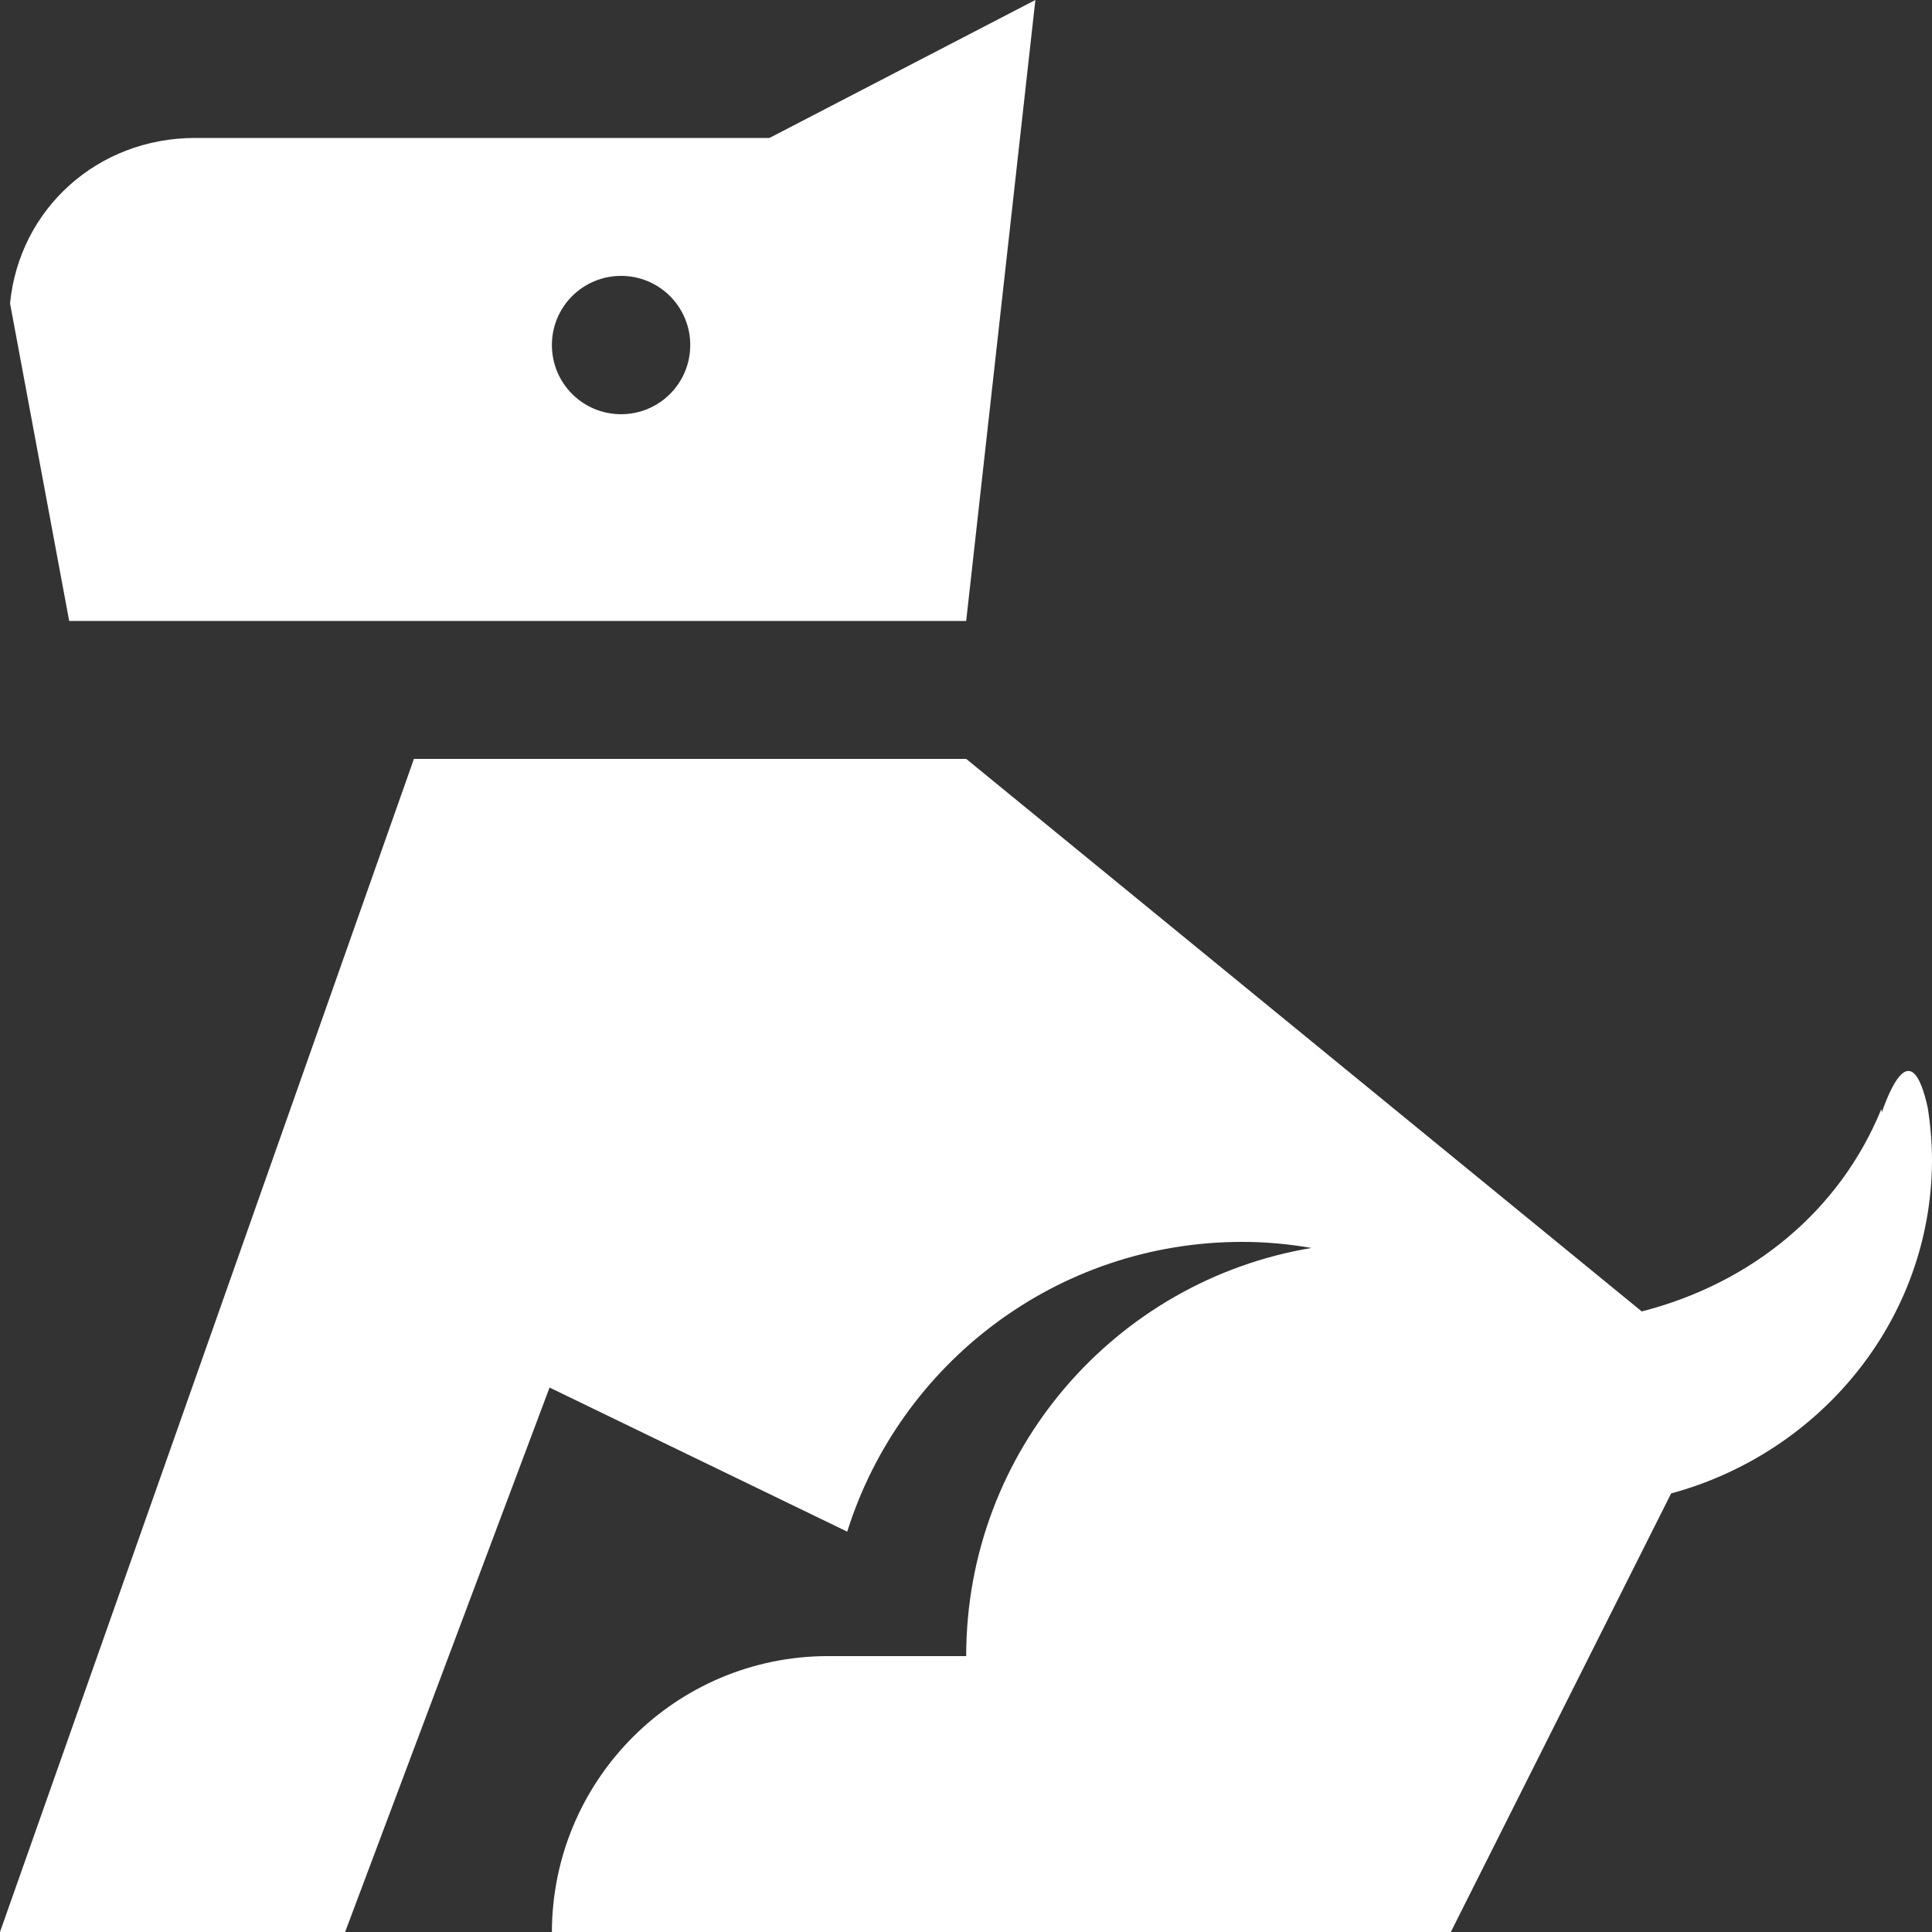 <!-- Generator: Adobe Illustrator 21.0.0, SVG Export Plug-In  -->
<svg version="1.1"
	 xmlns="http://www.w3.org/2000/svg" xmlns:xlink="http://www.w3.org/1999/xlink" xmlns:a="http://ns.adobe.com/AdobeSVGViewerExtensions/3.0/"
	 x="0px" y="0px" width="141.732px" height="141.732px" viewBox="0 0 141.732 141.732"
	 style="enable-background:new 0 0 141.732 141.732;" xml:space="preserve">
<rect x="0" y="0" width="141.732" height="141.732" fill="#333333" stroke="none"/>
<style type="text/css">
	.st0{fill:#FFFFFF;}
</style>
<defs>
</defs>
<g>
	<path class="st0" d="M30.365,55.672H70.88l49.56,40.535c8.08-2.069,14.545-7.398,17.578-14.854l0.028,0.255
		c1.871-5.272,2.892-2.551,3.374-0.34c0.198,1.247,0.312,2.58,0.312,3.912c-0.057,11.622-8.165,21.402-19.138,24.378l-16.161,32.173
		h-5.188H40.487c0.028-11.169,9.073-20.239,20.272-20.239H70.88c0-15.063,10.966-27.543,25.329-29.941
		c-1.655-0.289-3.353-0.446-5.086-0.446c-13.602,0-25.1,8.937-28.971,21.257l-21.836-10.571l-14.998,39.94H0L30.365,55.672z"/>
	<path class="st0" d="M56.449,10.12H14.318c-7.173,0-12.9,5.216-13.581,12.132l4.338,23.301H70.88L75.955,0L56.449,10.12z
		 M45.562,30.387c-2.807,0-5.075-2.268-5.075-5.074c0-2.806,2.268-5.074,5.075-5.074c2.807,0,5.075,2.268,5.075,5.074
		C50.637,28.12,48.369,30.387,45.562,30.387z"/>
</g>
</svg>